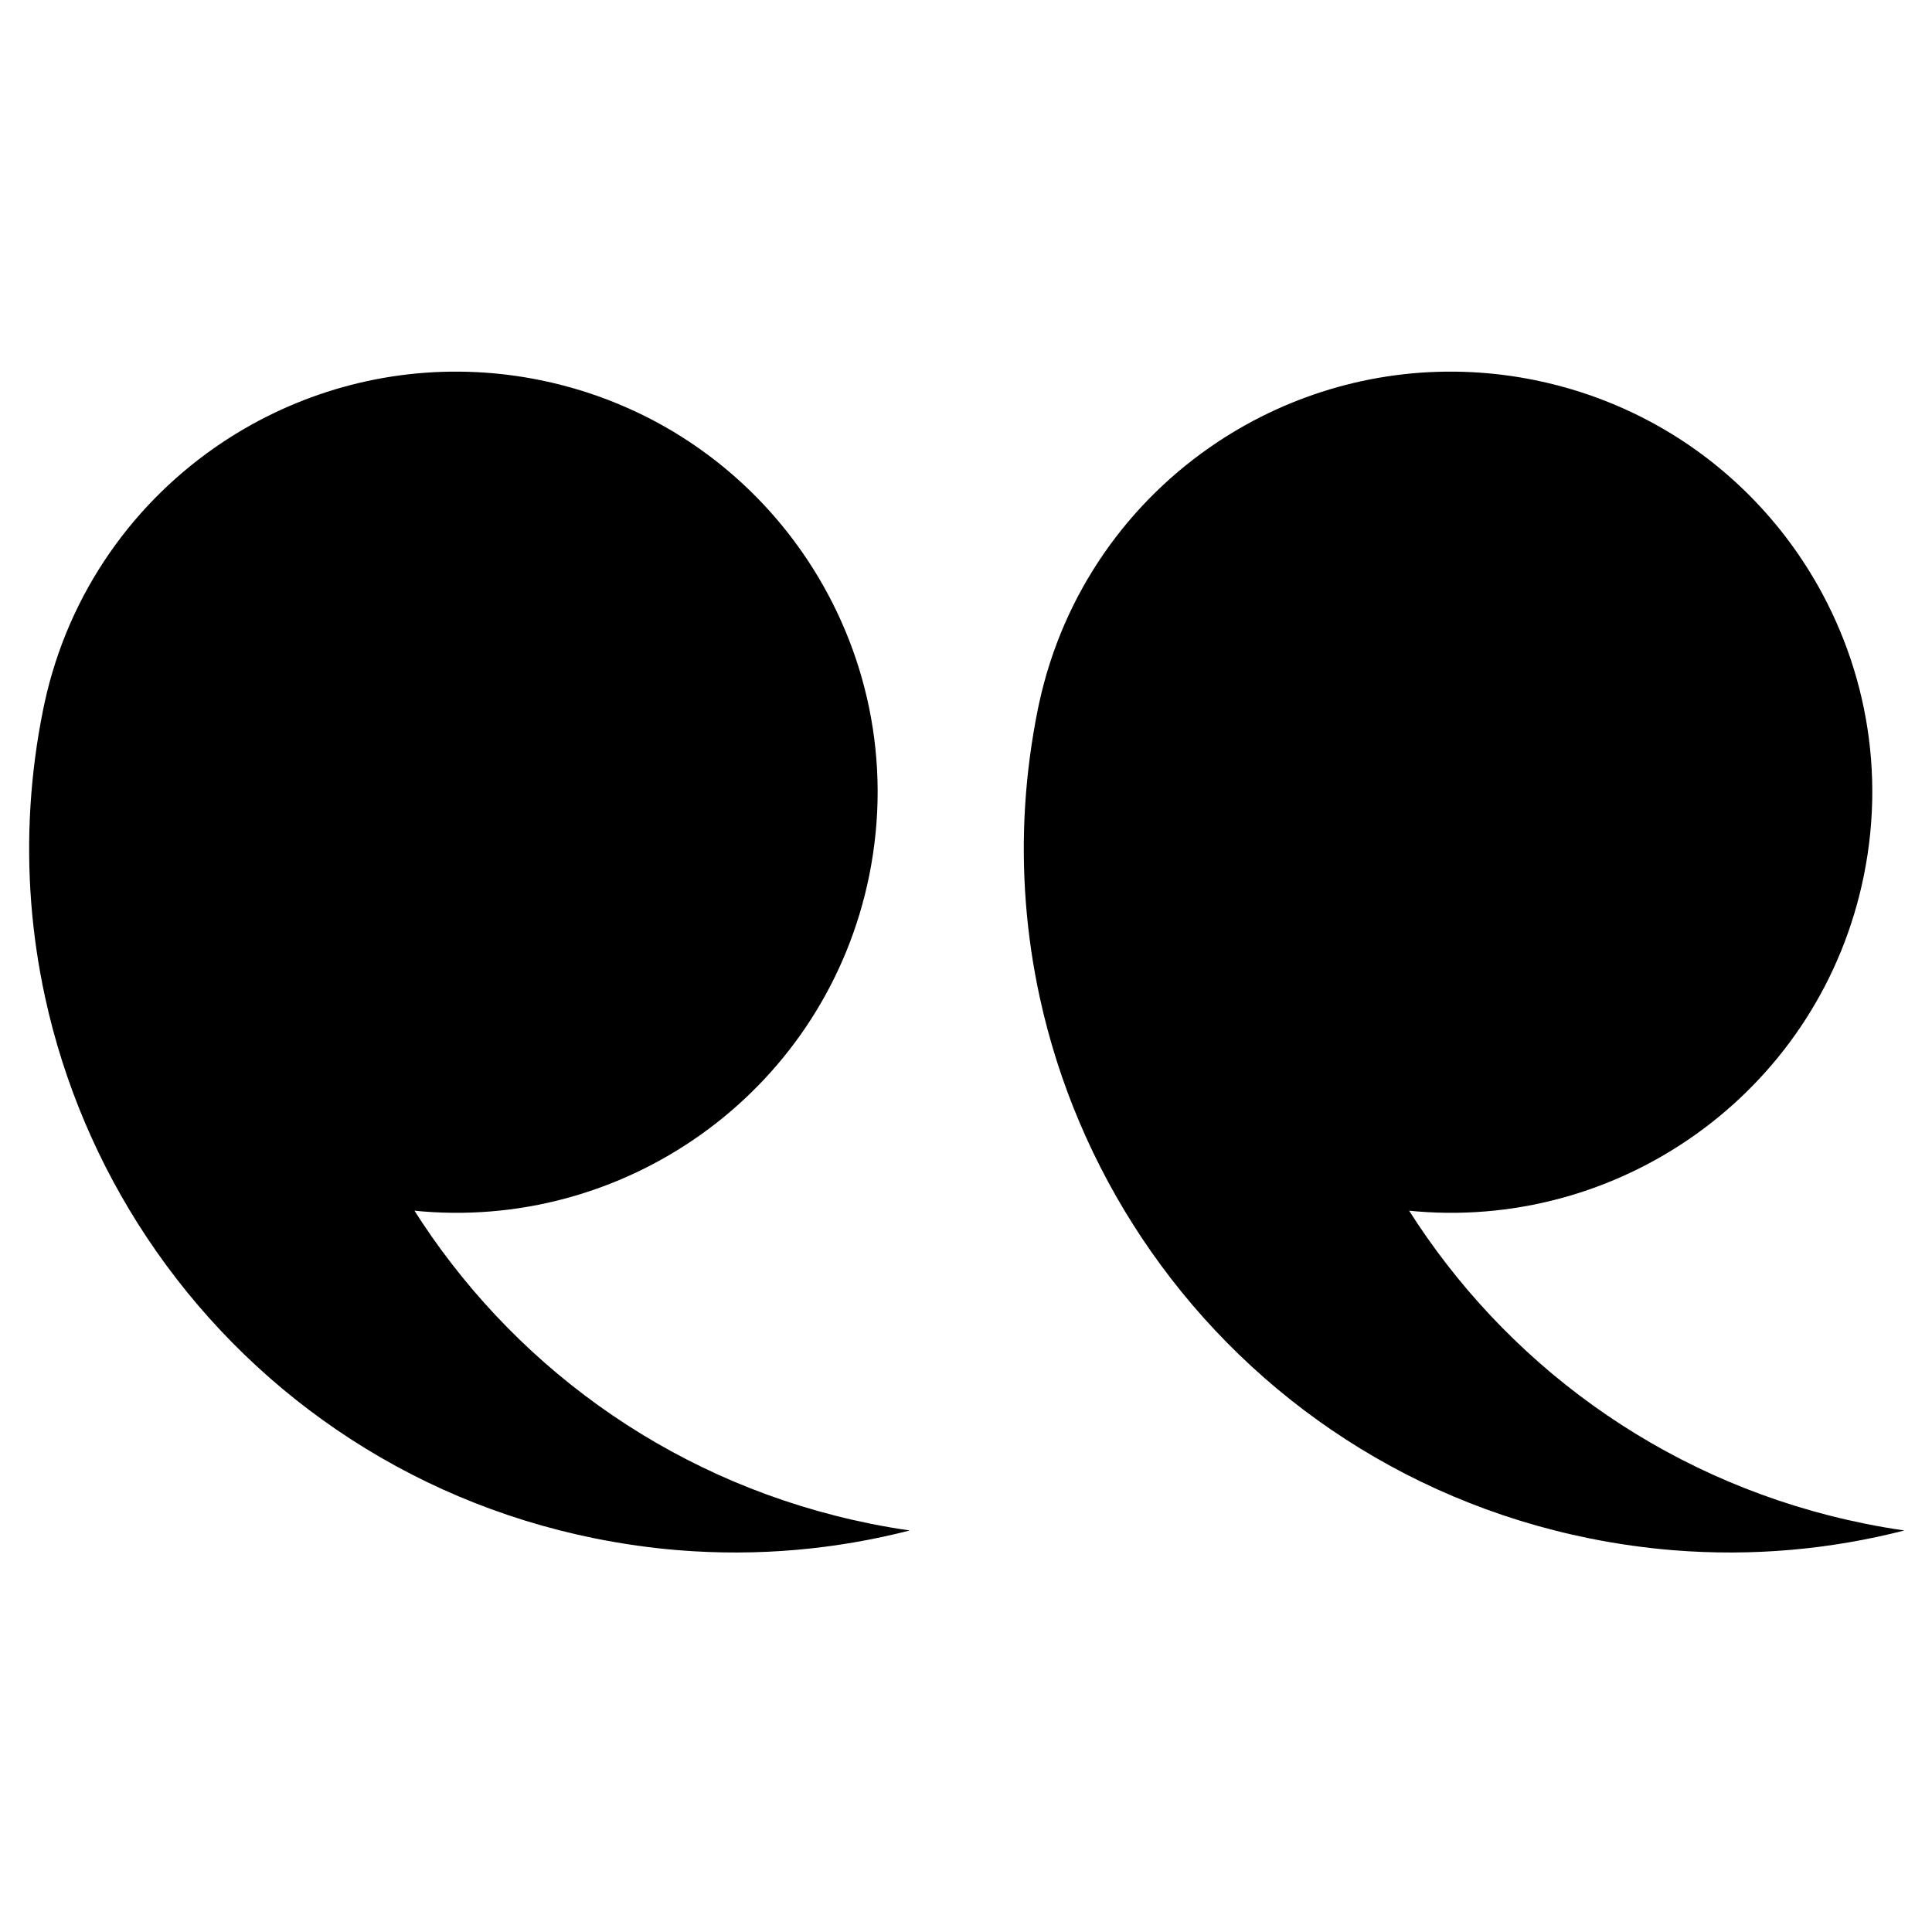 <svg xmlns="http://www.w3.org/2000/svg" xmlns:xlink="http://www.w3.org/1999/xlink" width="500" zoomAndPan="magnify" viewBox="0 0 375 375" height="500" preserveAspectRatio="xMidYMid meet" version="1.2"><defs><clipPath id="b8c0df65c0"><path d="M 5.344 71.215 L 369.844 71.215 L 369.844 302.215 L 5.344 302.215 Z M 5.344 71.215 "/></clipPath><clipPath id="ec7b01c6e8"><path d="M 0.344 1 L 364.656 1 L 364.656 231 L 0.344 231 Z M 0.344 1 "/></clipPath><clipPath id="cfd3332ff1"><rect x="0" width="365" y="0" height="232"/></clipPath></defs><g id="2d529b27e9"><g clip-rule="nonzero" clip-path="url(#b8c0df65c0)"><g transform="matrix(1,0,0,1,5,71)"><g clip-path="url(#cfd3332ff1)"><g clip-rule="nonzero" clip-path="url(#ec7b01c6e8)"><path style=" stroke:none;fill-rule:nonzero;fill:#000000;fill-opacity:1;" d="M 196.453 66.621 C 196.523 66.277 196.594 65.934 196.672 65.59 C 201.332 43.957 214.211 26.148 231.375 14.773 C 245.617 5.336 262.809 0.324 280.688 1.238 C 284.699 1.441 288.742 1.941 292.797 2.758 C 298.93 3.996 304.766 5.887 310.238 8.348 C 324.527 14.758 336.371 25.031 344.742 37.609 C 356.32 55.012 361.25 76.82 356.777 98.918 C 348.496 139.879 310.824 167.438 270.102 164.141 C 269.57 164.098 269.039 164.051 268.508 163.992 C 269.02 164.805 269.543 165.605 270.074 166.406 C 289.461 195.535 319.98 217.289 357.043 224.754 C 359.578 225.266 362.113 225.703 364.645 226.062 C 350.281 229.754 335.148 231.137 319.758 229.895 C 314.391 229.457 308.988 228.699 303.578 227.609 C 266.516 220.145 235.996 198.395 216.609 169.258 C 207.227 155.16 200.457 139.336 196.809 122.559 C 194.203 110.566 193.195 98.09 193.973 85.414 C 194.363 79.18 195.184 72.91 196.453 66.621 Z M 3.75 122.559 C 7.395 139.336 14.164 155.16 23.547 169.258 C 42.934 198.395 73.457 220.145 110.516 227.609 C 115.926 228.699 121.328 229.457 126.695 229.895 C 142.09 231.137 157.219 229.754 171.582 226.062 C 169.051 225.703 166.52 225.266 163.98 224.754 C 126.918 217.289 96.398 195.535 77.012 166.406 C 76.48 165.605 75.957 164.805 75.445 163.992 C 75.977 164.051 76.512 164.098 77.043 164.141 C 117.766 167.438 155.434 139.879 163.719 98.918 C 168.188 76.82 163.258 55.012 151.68 37.609 C 143.309 25.031 131.465 14.758 117.176 8.348 C 111.703 5.887 105.871 3.996 99.734 2.758 C 95.68 1.941 91.641 1.441 87.629 1.238 C 69.746 0.324 52.555 5.336 38.316 14.773 C 21.152 26.148 8.27 43.957 3.613 65.59 C 3.535 65.934 3.465 66.277 3.395 66.621 C 2.121 72.91 1.301 79.18 0.914 85.414 C 0.133 98.09 1.145 110.566 3.75 122.559 "/></g></g></g></g></g></svg>